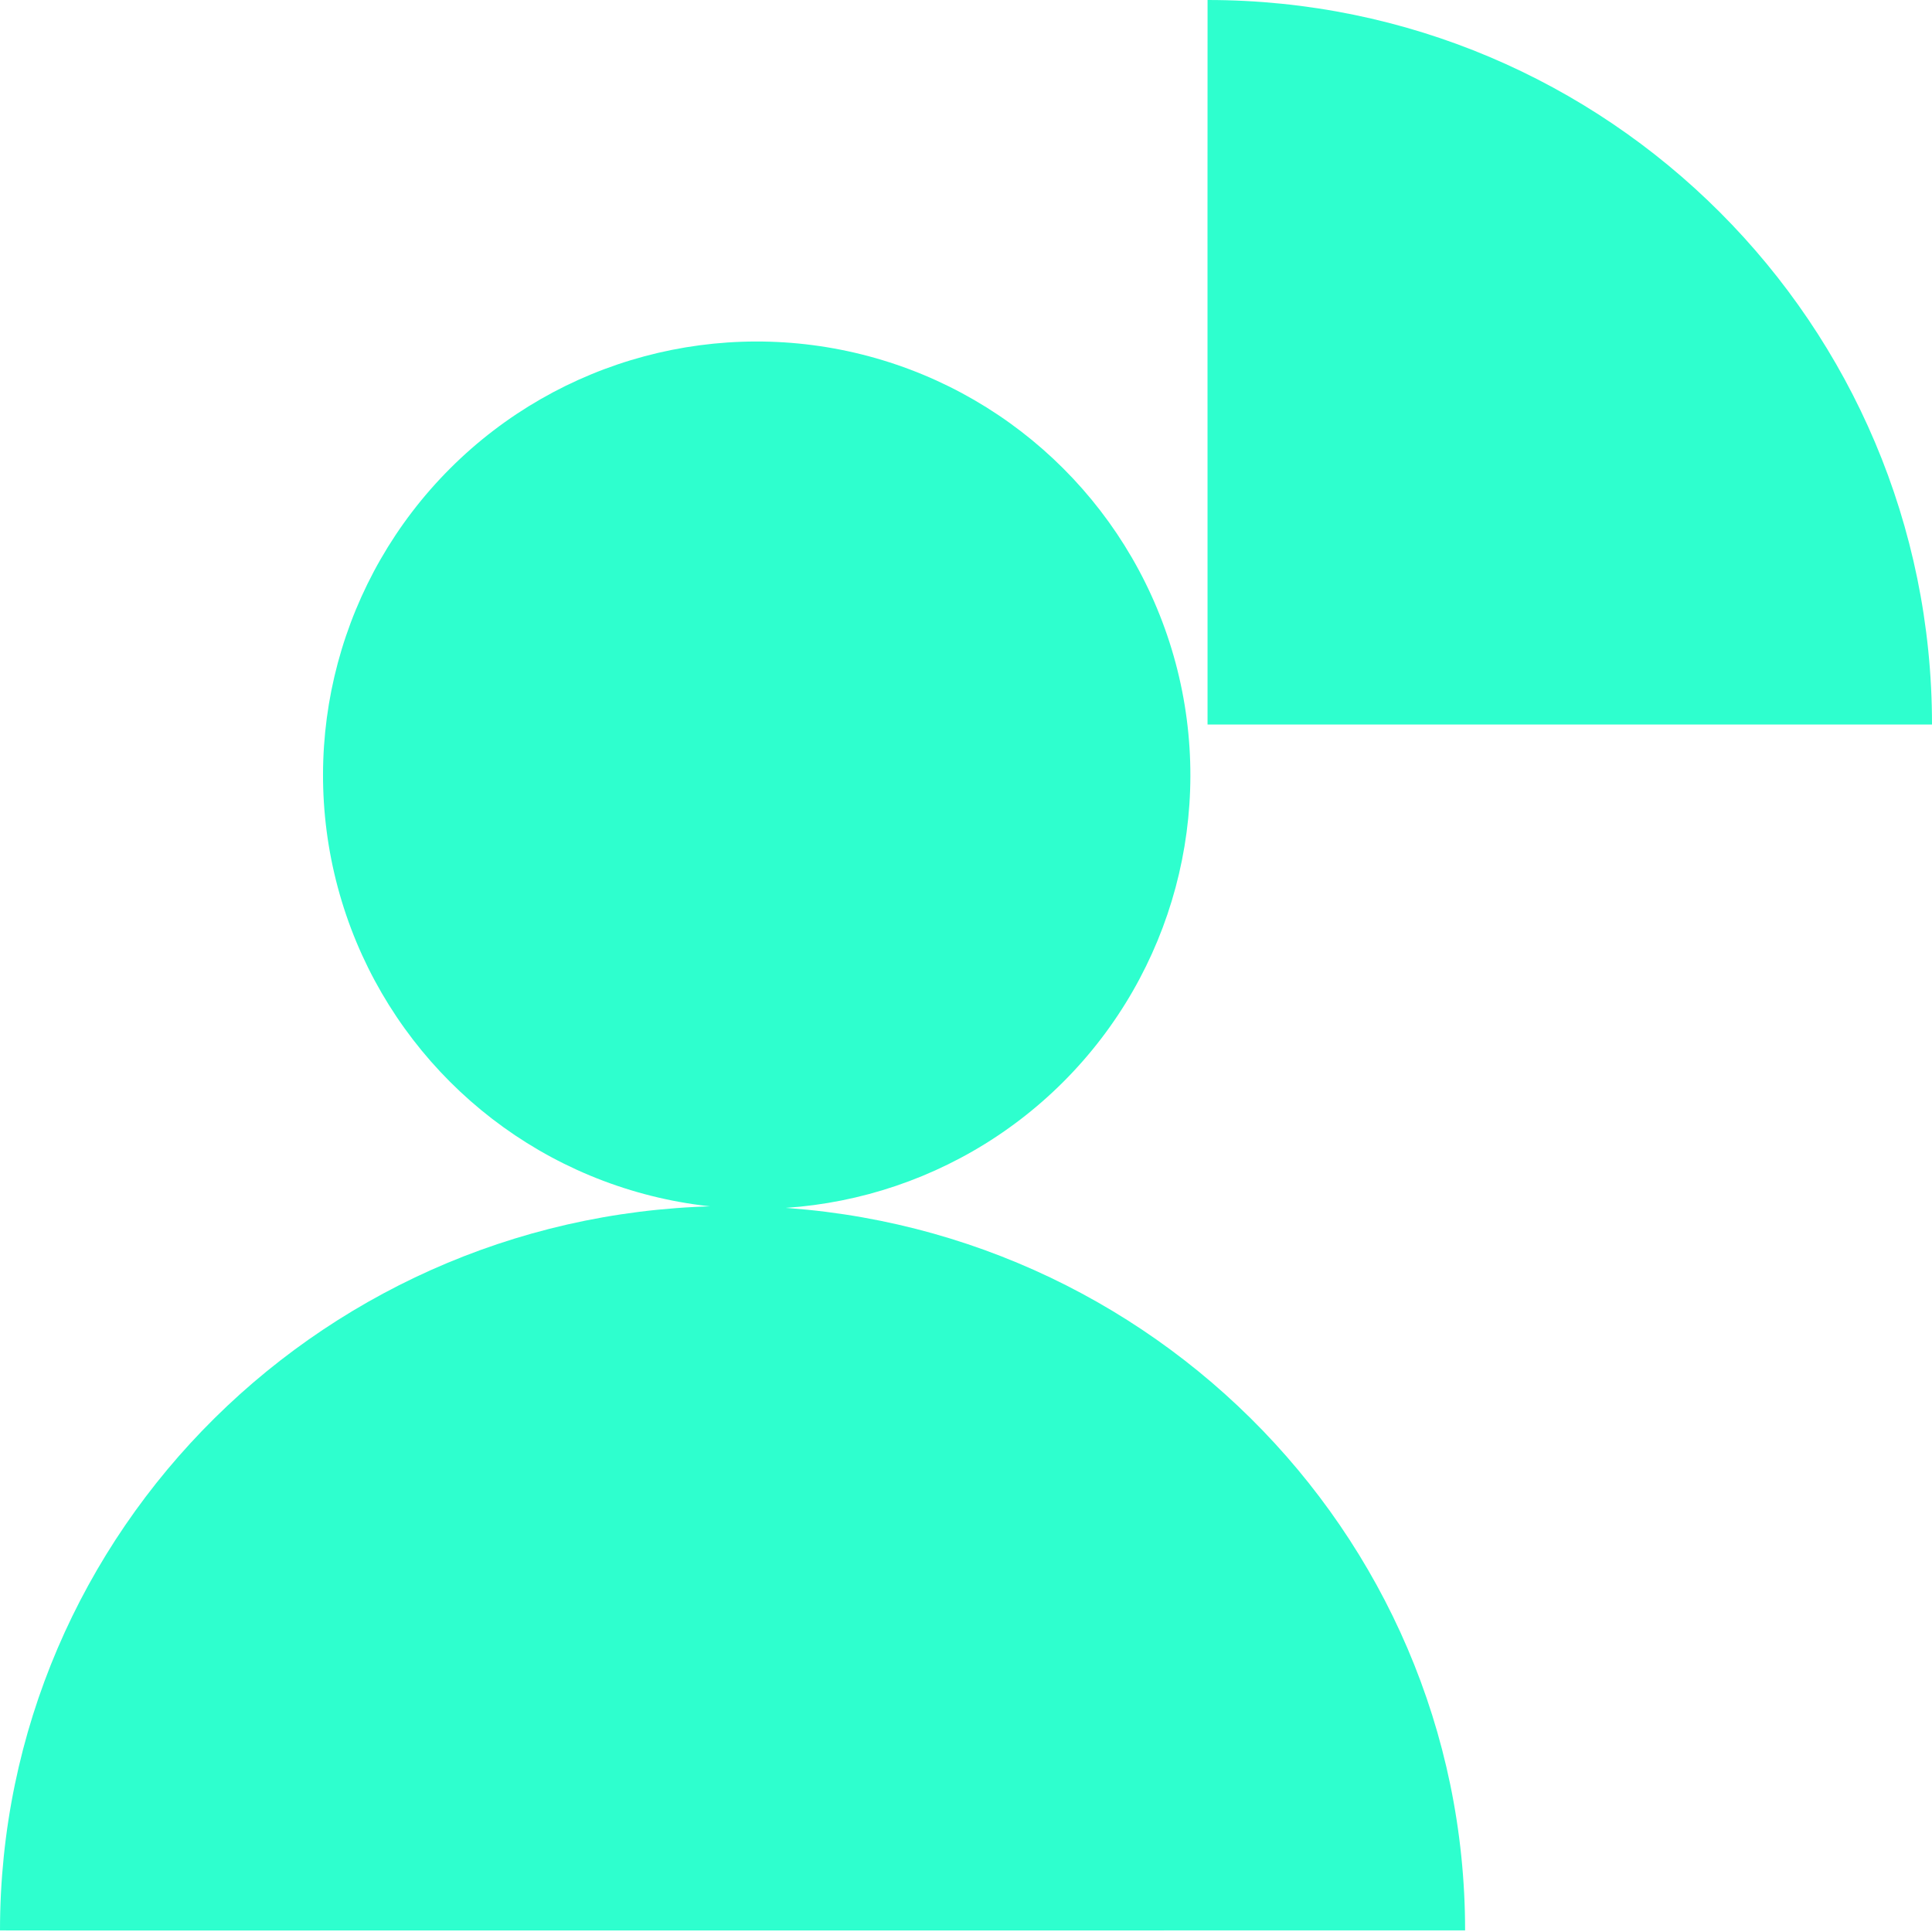 <svg width="120" height="120" viewBox="0 0 120 120" fill="none" xmlns="http://www.w3.org/2000/svg">
<g clip-path="url(#clip0_936_841)">
<path d="M45.5 74.907C20.371 74.907 1.49689e-06 95.052 9.53768e-07 119.902C9.53568e-07 119.912 20.371 119.903 45.5 119.903C70.629 119.903 91 119.902 91 119.902C91 95.052 70.629 74.907 45.5 74.907Z" fill="#2EFFCE"/>
<circle cx="47" cy="48.148" r="26.936" transform="rotate(-135 47 48.148)" fill="#2EFFCE"/>
<path d="M120 45C120 20.147 99.855 2.80681e-06 75.004 7.1518e-06C74.995 7.1534e-06 75.003 20.147 75.003 45L75.004 45C99.855 45 120 45 120 45Z" fill="#2EFFCE"/>
</g>
<defs>
<clipPath id="clip0_936_841">
<rect width="120" height="120" fill="white"/>
</clipPath>
</defs>
</svg>
